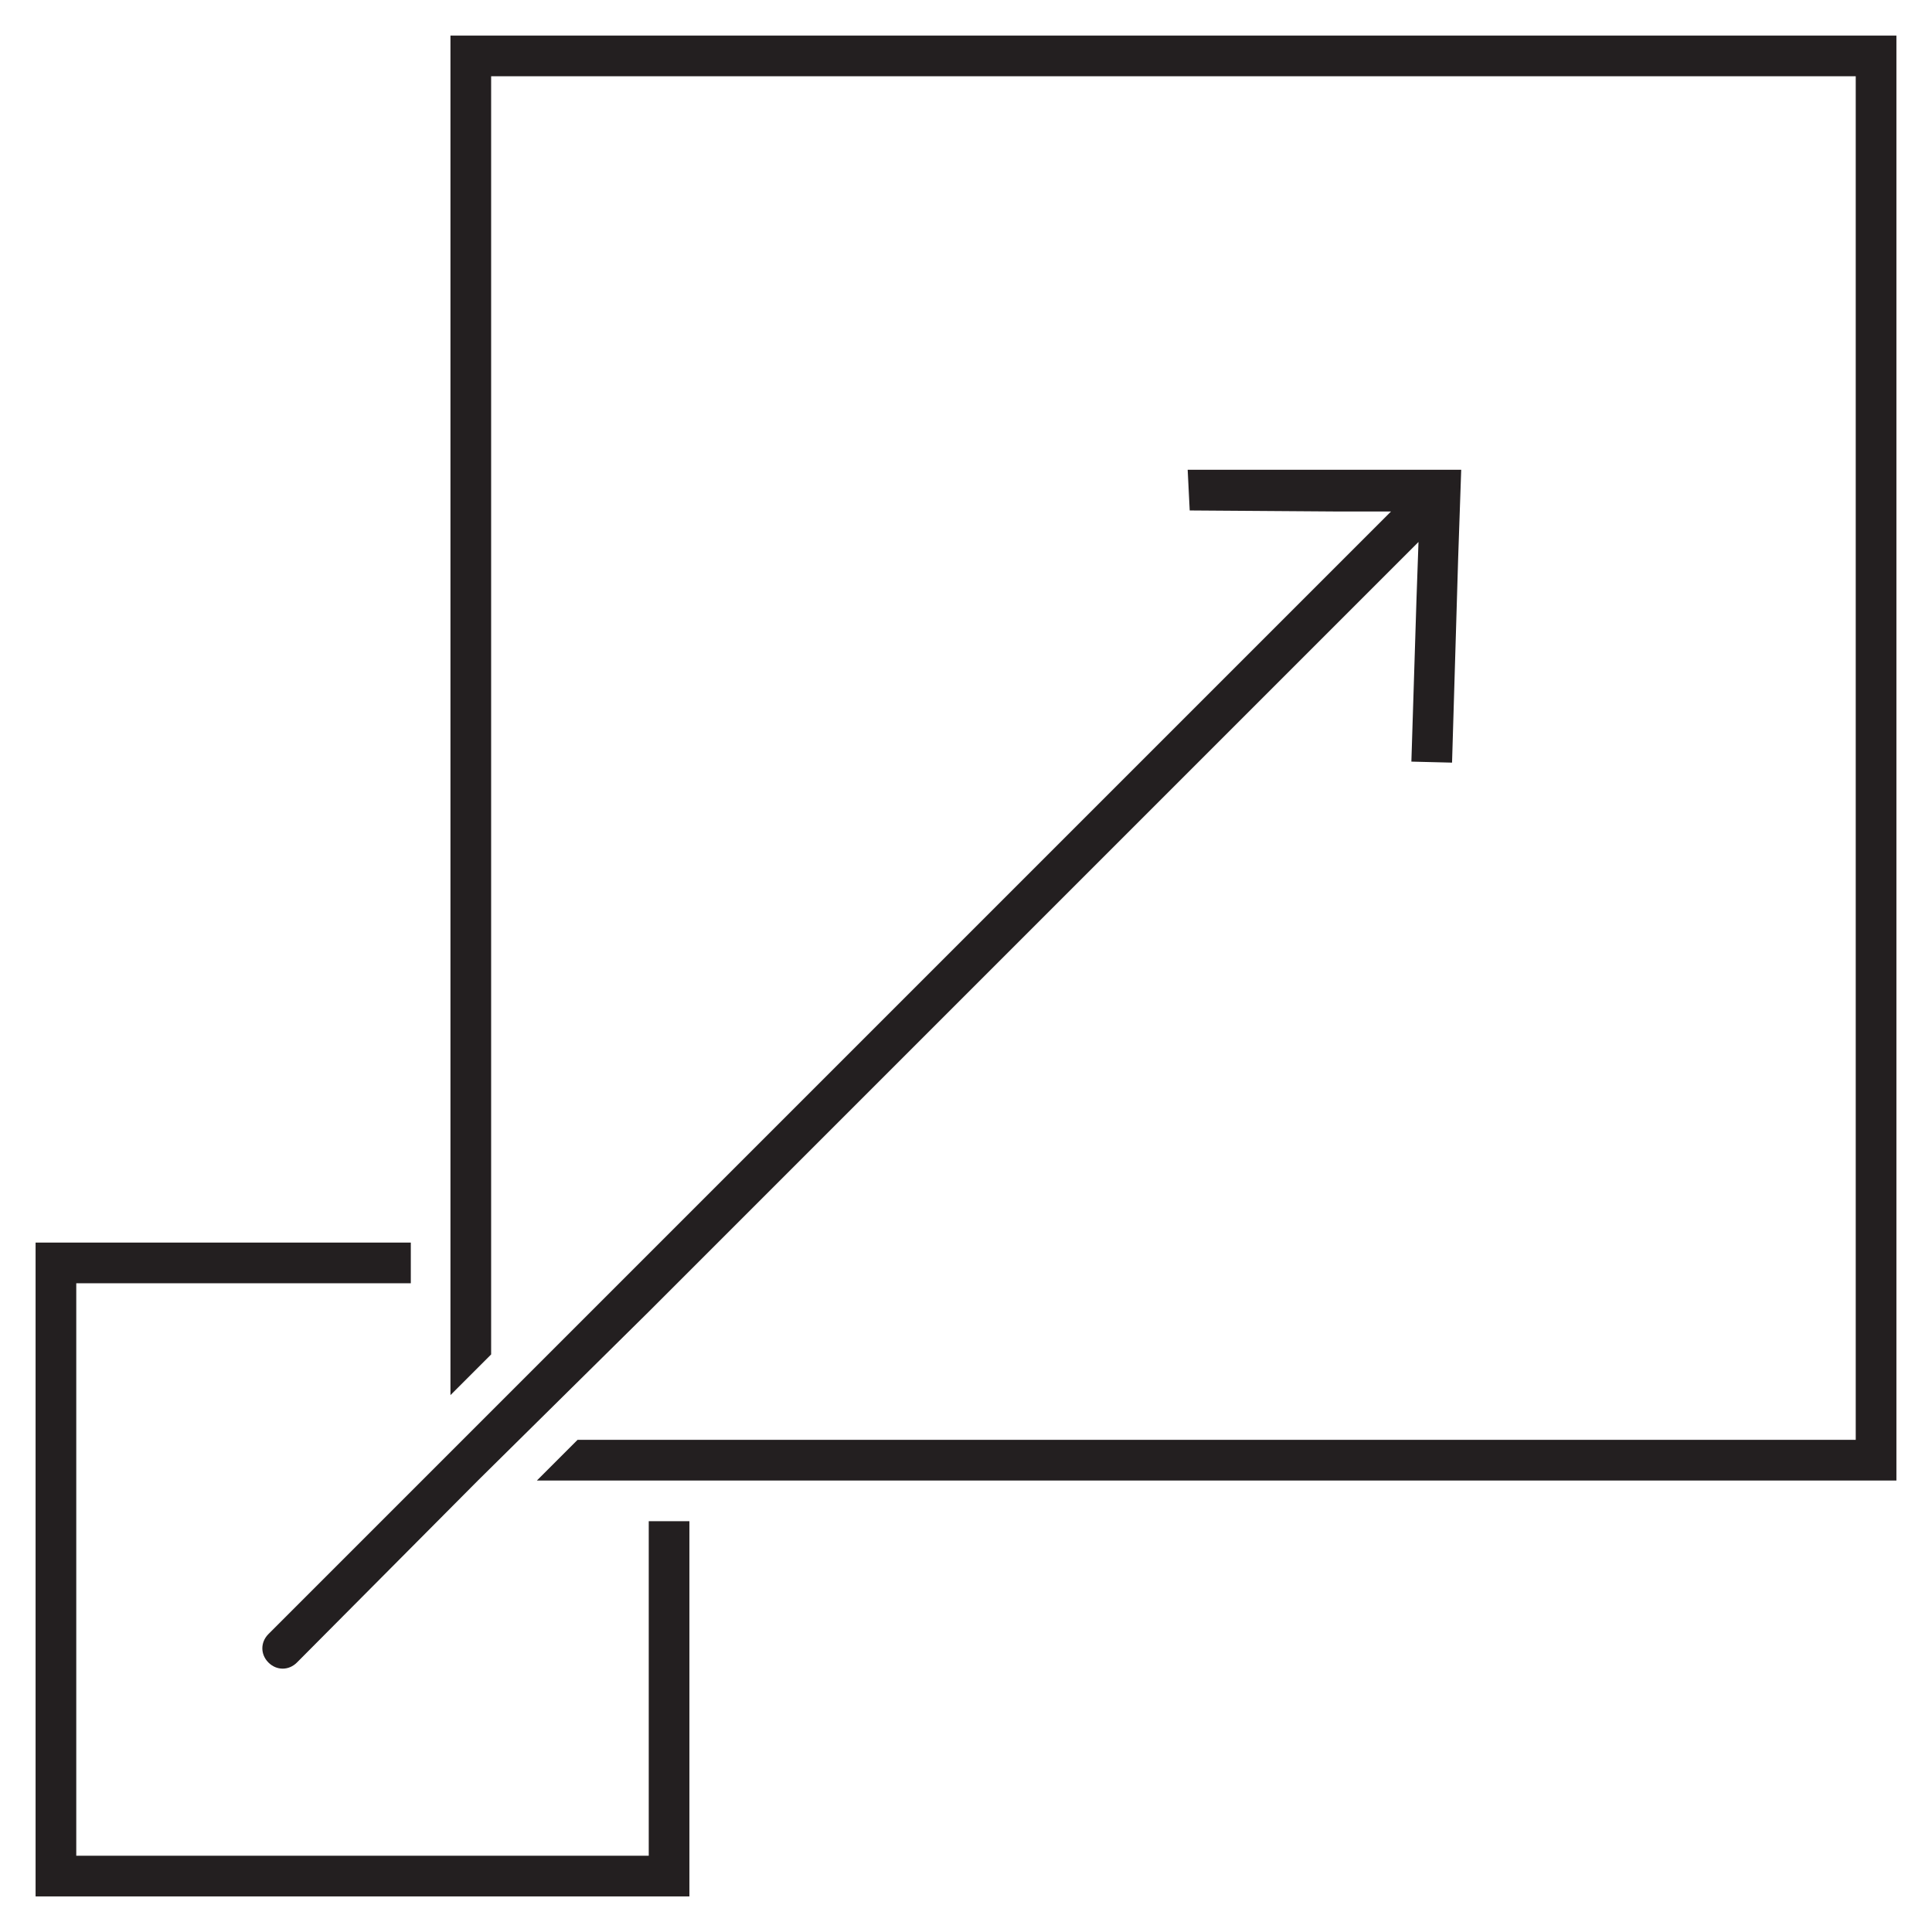 <?xml version="1.0" encoding="utf-8"?>
<!-- Generator: Adobe Illustrator 28.1.0, SVG Export Plug-In . SVG Version: 6.00 Build 0)  -->
<svg version="1.1" id="Layer_1" xmlns="http://www.w3.org/2000/svg" xmlns:xlink="http://www.w3.org/1999/xlink" x="0px" y="0px"
	 viewBox="0 0 190 190" style="enable-background:new 0 0 190 190;" xml:space="preserve">
<style type="text/css">
	.st0{fill:#231F20;}
</style>
<g>
	<polygon class="st0" points="44.3,3.5 44.3,122.2 44.3,126.2 44.3,137.2 48.3,133.2 48.3,126.2 48.3,122.2 48.3,7.5 182.5,7.5 
		182.5,141.6 67.8,141.6 63.8,141.6 56.8,141.6 52.8,145.6 63.8,145.6 67.8,145.6 186.5,145.6 186.5,3.5 	"/>
	<path class="st0" d="M64.9,122.2l-16.6,16.6l-4,4l-17.9,17.9c-0.8,0.8-0.8,2,0,2.8c0.4,0.4,0.9,0.6,1.4,0.6s1-0.2,1.4-0.6L47,145.6
		L63.8,129l4-4l67.6-67.6l4.1-4.1l-0.2,5.7l-0.5,15.9l4,0.1l0.6-20.1l0.3-8.7h-8.5h-18.4l0.2,4l14.2,0.1h5.6l-4,4L64.9,122.2z"/>
	<polygon class="st0" points="63.8,182.5 7.5,182.5 7.5,126.2 40.4,126.2 40.4,122.2 3.5,122.2 3.5,186.5 67.8,186.5 67.8,149.6 
		63.8,149.6 	"/>
</g>
</svg>
